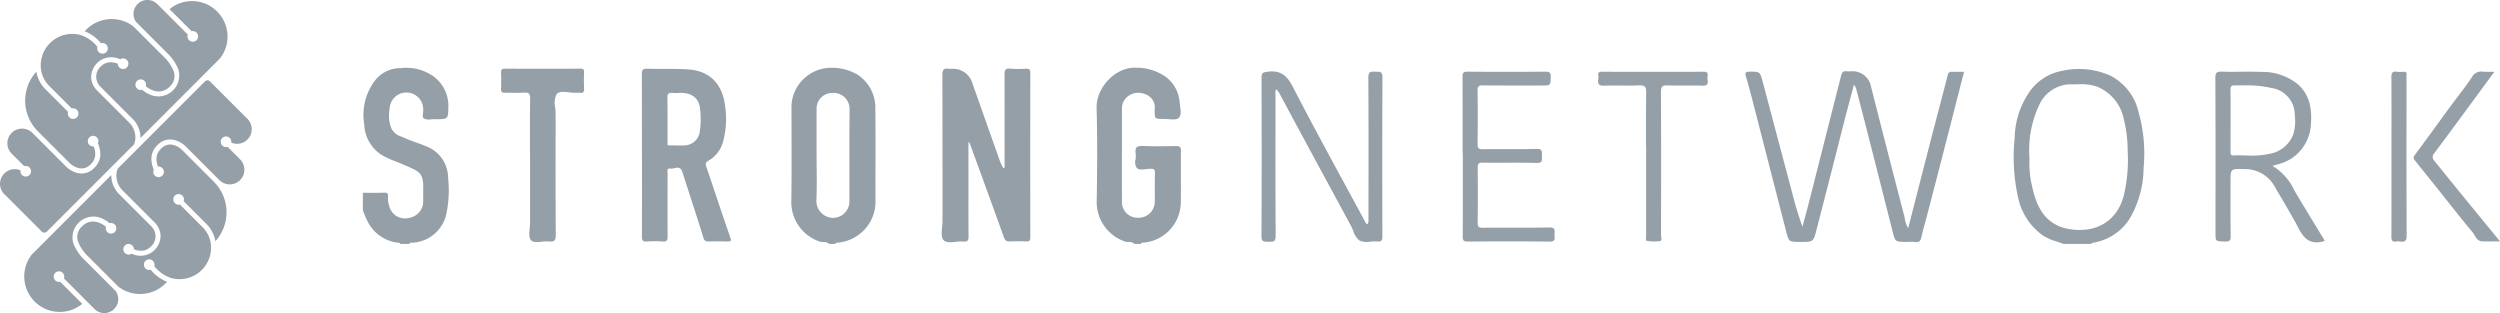 <svg xmlns="http://www.w3.org/2000/svg" width="319.477" height="40" viewBox="0 0 319.477 40"><g transform="translate(-0.491 -0.646)"><path d="M5.7,9.188a3.66,3.66,0,0,0,1.028,2.378l.007.006.006.006,2.93,2.93a.678.678,0,1,1-.476.437l-2.9-2.9A4.169,4.169,0,0,1,5.131,9.819a5.506,5.506,0,0,0,.189,7.588l1.885,1.886L9.342,21.43l0,0,0,0a2.559,2.559,0,0,0,1.188.694,1.564,1.564,0,0,0,1.543-.479,1.829,1.829,0,0,0,.583-1.113,2.563,2.563,0,0,0-.194-1.178.678.678,0,1,1,.541-.388,3.345,3.345,0,0,1,.3,1.637,2.471,2.471,0,0,1-.769,1.5,2.208,2.208,0,0,1-2.147.651,3.2,3.2,0,0,1-1.506-.873l-2.2-2.2L4.631,17.632a1.873,1.873,0,0,0-2.649,2.649l1.6,1.6a.678.678,0,1,1-.47.538A1.874,1.874,0,0,0,1.039,25.46a1.9,1.9,0,0,0,.153.138l4.649,4.649a.443.443,0,0,0,.626,0L17.614,19.1a2.411,2.411,0,0,0,.176-.75,2.736,2.736,0,0,0-.912-2.158l-2.965-2.965-1.091-1.091,0,0,0,0a2.58,2.58,0,0,1-.668-1.42,2.555,2.555,0,0,1,2.736-2.749,2.818,2.818,0,0,1,.956.257.678.678,0,1,1-.3.574,2.164,2.164,0,0,0-.714-.187,1.76,1.76,0,0,0-1.437.509,1.782,1.782,0,0,0-.6,1.518,1.938,1.938,0,0,0,.492,1.05l1.088,1.088,2.965,2.965a3.406,3.406,0,0,1,1.106,2.539L28.6,8.119a4.536,4.536,0,0,0-6.445-6.307l2.824,2.824a.678.678,0,1,1-.486.427L21.431,2.005l-.838-.838a1.781,1.781,0,0,0-2.721,2.278L21.829,7.4a5.958,5.958,0,0,1,1.443,2.09,2.674,2.674,0,0,1-3.186,3.4,3.726,3.726,0,0,1-1.423-.769.678.678,0,1,1,.461-.457,3.063,3.063,0,0,0,1.128.6,1.913,1.913,0,0,0,1.947-.58,1.765,1.765,0,0,0,.465-1.985,5.337,5.337,0,0,0-1.29-1.847L17.5,3.988a4.592,4.592,0,0,0-5.986.439q-.1.1-.2.209a5.27,5.27,0,0,1,2.091,1.54.678.678,0,1,1-.464.46,4.609,4.609,0,0,0-2.1-1.5A4.027,4.027,0,0,0,5.7,9.188Z" transform="translate(0)" fill="#959fa7" fill-rule="evenodd"></path><path d="M28.091,34.214a3.66,3.66,0,0,0-1.028-2.378l-.007-.006-.006-.006-2.93-2.93a.678.678,0,1,1,.476-.437l2.9,2.9a4.169,4.169,0,0,1,1.158,2.222,5.506,5.506,0,0,0-.189-7.589l-1.885-1.886-2.137-2.137,0,0,0,0a2.56,2.56,0,0,0-1.188-.694,1.564,1.564,0,0,0-1.543.479,1.829,1.829,0,0,0-.583,1.113,2.563,2.563,0,0,0,.194,1.178.677.677,0,1,1-.542.388,3.346,3.346,0,0,1-.295-1.637,2.472,2.472,0,0,1,.769-1.5,2.208,2.208,0,0,1,2.147-.652,3.2,3.2,0,0,1,1.506.873l2.2,2.2,2.054,2.054a1.873,1.873,0,1,0,2.649-2.649l-1.6-1.6a.678.678,0,1,1,.47-.538,1.874,1.874,0,0,0,2.069-3.044A1.91,1.91,0,0,0,32.6,17.8l-4.649-4.649a.442.442,0,0,0-.626,0L16.176,24.3a2.414,2.414,0,0,0-.176.75,2.736,2.736,0,0,0,.912,2.158l2.965,2.965,1.091,1.091,0,0,0,0a2.581,2.581,0,0,1,.668,1.42,2.555,2.555,0,0,1-2.736,2.749,2.817,2.817,0,0,1-.956-.257.678.678,0,1,1,.3-.574,2.166,2.166,0,0,0,.714.187,1.76,1.76,0,0,0,1.437-.509,1.782,1.782,0,0,0,.6-1.518,1.938,1.938,0,0,0-.492-1.05L19.42,30.631l-2.965-2.965a3.407,3.407,0,0,1-1.106-2.539L5.194,35.282a4.536,4.536,0,0,0,6.445,6.307L8.815,38.765a.677.677,0,1,1,.486-.427L12.359,41.4l.838.838a1.781,1.781,0,0,0,2.721-2.278L11.961,36a5.959,5.959,0,0,1-1.443-2.09,2.674,2.674,0,0,1,3.187-3.4,3.726,3.726,0,0,1,1.423.769.678.678,0,1,1-.461.457,3.062,3.062,0,0,0-1.128-.6,1.913,1.913,0,0,0-1.947.58,1.765,1.765,0,0,0-.465,1.985,5.336,5.336,0,0,0,1.29,1.847l3.871,3.871a4.592,4.592,0,0,0,5.986-.439q.1-.1.2-.209a5.272,5.272,0,0,1-2.091-1.54.678.678,0,1,1,.464-.46,4.609,4.609,0,0,0,2.1,1.5,4.027,4.027,0,0,0,5.149-4.047Z" transform="translate(-0.637 -2.11)" fill="#959fa7" fill-rule="evenodd"></path><path d="M154.261,33.353a.984.984,0,0,1,.747.24h.8c.037-.182.183-.151.31-.159a5.212,5.212,0,0,0,4.795-5.084c.022-1.14.017-2.281.013-3.422,0-1.064-.007-2.127.009-3.191.01-.564-.2-.657-.7-.648l-.194,0c-1.3.025-2.6.05-3.9-.013-.778-.039-1.125.13-.991.966a3.035,3.035,0,0,1-.018.758h0a1.345,1.345,0,0,0,.153,1.08c.256.269.741.211,1.219.154a5.268,5.268,0,0,1,.553-.047c.4,0,.559.082.549.521-.016.677-.013,1.354-.011,2.032q0,.265,0,.531v.314c0,.316,0,.632-.007.948a2.058,2.058,0,0,1-2.163,1.913,1.981,1.981,0,0,1-2.029-1.94q-.011-4.017,0-8.033,0-2,0-4a1.9,1.9,0,0,1,.429-1.217,2.147,2.147,0,0,1,2.477-.612,1.776,1.776,0,0,1,1.272,1.982c0,1.2,0,1.2,1.139,1.194.191,0,.4.016.609.033.523.043,1.053.086,1.321-.153.353-.314.265-.95.183-1.533v-.006l-.012-.086c-.009-.068-.018-.136-.027-.2s-.011-.1-.016-.151a4.461,4.461,0,0,0-1.8-3.295,6.508,6.508,0,0,0-3.647-1.151c-2.713-.19-5.237,2.517-5.168,5.137.108,4.034.077,8.075.01,12.111a5.328,5.328,0,0,0,3.608,4.96A1.682,1.682,0,0,0,154.261,33.353Zm-39.03,0a.983.983,0,0,1,.747.24h.805c.024-.13.115-.154.23-.159a5.263,5.263,0,0,0,4.889-5.315c-.009-1.623-.006-3.246,0-4.868v-.015c0-2.273.01-4.546-.021-6.818a5.067,5.067,0,0,0-2.268-4.451,6.555,6.555,0,0,0-3.665-.876,5.1,5.1,0,0,0-4.783,4.748q0,1.966.006,3.932c.008,2.855.016,5.711-.03,8.565a5.321,5.321,0,0,0,3.608,4.952.987.987,0,0,0,.161.04,1.732,1.732,0,0,0,.176.019l.03,0,.032,0,.05,0h.034Zm-.848-9.374c0-.575-.011-1.15-.011-1.725l0,0q0-2.905,0-5.81a2.012,2.012,0,0,1,2.059-2.147,2.051,2.051,0,0,1,2.16,2.12c-.032,2.6-.027,5.2-.022,7.8q0,1.947,0,3.895a2.1,2.1,0,0,1-2.179,2.149,2.162,2.162,0,0,1-2.045-2.2C114.409,26.7,114.4,25.341,114.383,23.979Zm-57.545,3.08.34,0c.646,0,1.292.007,1.938-.011.382-.011.519.095.493.484a2.767,2.767,0,0,0,.133,1.152,2.085,2.085,0,0,0,2.665,1.557,2.122,2.122,0,0,0,1.694-2.2c0-.095,0-.19,0-.284v-.146l0-.106c0-.246-.007-.492,0-.738.085-2.165-.451-2.4-1.857-3.018-.144-.063-.3-.13-.459-.2s-.338-.149-.509-.219c-.19-.078-.382-.153-.573-.229h0a13.521,13.521,0,0,1-1.8-.809,4.794,4.794,0,0,1-2.329-3.92,7.319,7.319,0,0,1,1.287-5.561,4.15,4.15,0,0,1,3.216-1.685l.188,0a5.973,5.973,0,0,1,3.4.606,4.668,4.668,0,0,1,2.652,4.319l0,.088c-.018.748-.027,1.126-.22,1.318s-.591.2-1.386.2H65.55c-.137,0-.283.007-.429.017a1.573,1.573,0,0,1-.9-.094c-.224-.138-.185-.434-.144-.738a2.016,2.016,0,0,0,.028-.458,2.148,2.148,0,0,0-4.295-.056,4.523,4.523,0,0,0,.212,2.47A2.106,2.106,0,0,0,61.369,19.9h0l.152.065.134.06c.489.225,1,.408,1.507.59.416.149.833.3,1.239.471a4.333,4.333,0,0,1,2.879,3.922l.011.224a14.248,14.248,0,0,1-.3,4.8,4.664,4.664,0,0,1-4.351,3.408,1.218,1.218,0,0,0-.171.009.172.172,0,0,0-.083.039.2.2,0,0,0-.056.111H61.207c-.05-.05-.095-.14-.148-.145a4.936,4.936,0,0,1-4.02-2.655,7.411,7.411,0,0,1-.46-1.027h0l-.044-.112-.025-.064c-.039-.1-.079-.2-.121-.3V27.058Zm216.021,6.234c.285.094.569.189.847.3h3.535l.015-.015.008-.008.006-.007.006-.007.009-.01h0l0,0c.012-.015.026-.029.039-.042a.223.223,0,0,1,.033-.028.112.112,0,0,1,.042-.018,6.853,6.853,0,0,0,4.718-3,13.041,13.041,0,0,0,1.835-6.569,19.431,19.431,0,0,0-.631-7.087,7,7,0,0,0-3.56-4.684,9.844,9.844,0,0,0-6.368-.612,6.468,6.468,0,0,0-4.179,2.888,10.628,10.628,0,0,0-1.729,5.467l-.008.153a23.792,23.792,0,0,0,.461,7.759,7.994,7.994,0,0,0,3.171,4.759A7.106,7.106,0,0,0,272.859,33.293Zm-3.149-7.024a12.921,12.921,0,0,1-.341-3.6h0a13.58,13.58,0,0,1,1.3-6.953,4.467,4.467,0,0,1,4.166-2.517h.549l.144,0a6.4,6.4,0,0,1,2.425.279,5.653,5.653,0,0,1,3.462,4.142,16.4,16.4,0,0,1,.5,4.017,20.049,20.049,0,0,1-.493,5.767c-.852,3.274-3.514,4.819-6.859,4.312C271.4,31.232,270.262,28.863,269.711,26.269ZM138.4,23.837q0-1.489,0-2.978c0-2.965.007-5.93-.009-8.9,0-.564.092-.821.732-.762a15.455,15.455,0,0,0,2.006.006c.4-.016.554.09.554.526q-.019,10.519,0,21.037c0,.452-.165.524-.554.509-.694-.024-1.394-.035-2.086,0-.46.026-.608-.183-.749-.577Q136.3,27.16,134.272,21.63l-.358-.98c0-.009-.022-.013-.056-.021l-.02,0-.027-.006-.033-.009v4.605q0,.415,0,.83v1.118c0,1.821-.006,3.642.016,5.463.006.519-.129.707-.663.656a5.1,5.1,0,0,0-.99.043c-.62.066-1.221.131-1.542-.219s-.246-1.012-.185-1.678v0c.025-.268.049-.534.049-.775q0-2.884,0-5.768V24.62q0-6.308-.015-12.616c0-.609.13-.9.786-.792a.786.786,0,0,0,.114.011c.071,0,.143,0,.213-.006h.073a2.566,2.566,0,0,1,2.645,1.837q.694,1.961,1.387,3.923,1.084,3.07,2.173,6.139a7.018,7.018,0,0,0,.419.823c0,.015,0,.031,0,.049.007.088.014.195.066.225a.114.114,0,0,1-.043-.068.715.715,0,0,1-.022-.156c0-.017,0-.033,0-.048l.092-.067.046-.034v0Zm107.527-6.778c.319-1.238.653-2.469,1.01-3.814v0c.049.08.093.144.13.2.027.04.051.075.071.107a.508.508,0,0,1,.062.135q.713,2.727,1.411,5.458,1.635,6.413,3.258,12.831l.012.047c.328,1.308.33,1.313,1.777,1.313h.082l.074,0,.192-.006h0a4.121,4.121,0,0,1,.774.02c.485.074.683-.18.765-.566.146-.69.334-1.369.523-2.048v-.011l0-.006.083-.3c.019-.067.037-.134.056-.2l.017-.062c.023-.086.046-.171.069-.257l.04-.149.008-.032q1.793-6.872,3.555-13.775l0-.017q.555-2.16,1.112-4.327h-.478c-.361,0-.714,0-1.067,0a.472.472,0,0,0-.543.426c-.4,1.563-.808,3.123-1.219,4.683q-.427,1.625-.85,3.251-.579,2.242-1.156,4.49l-.271,1.058-.759,2.962-.006.023-.5,1.966-.286,1.117a2.722,2.722,0,0,1-.426-1.168c-.025-.132-.049-.261-.081-.387q-1.891-7.265-3.741-14.539l-.5-1.964a2.4,2.4,0,0,0-2.567-1.982c-.058,0-.117,0-.176,0a1.969,1.969,0,0,1-.385-.009c-.452-.071-.6.2-.7.558l-.853,3.362-.054.214q-1.644,6.486-3.292,12.973-.136.532-.28,1.062c-.153.564-.31,1.126-.464,1.69a41.759,41.759,0,0,1-1.274-4.185q-1.879-7.071-3.754-14.143l-.005-.016h0c-.206-.777-.3-1.141-.539-1.311-.208-.15-.527-.15-1.125-.148H233.6c-.576,0-.588.2-.452.662.324,1.087.61,2.183.893,3.281q.895,3.48,1.788,6.96,1.213,4.725,2.43,9.449l.028.111c.159.615.241.937.449,1.106.228.184.6.184,1.4.184h.036c1.55,0,1.579,0,1.965-1.49q1.193-4.608,2.368-9.222l.012-.044Q245.215,19.82,245.922,17.059ZM92.052,22.267q0-1.292,0-2.584c0-2.59,0-5.18-.014-7.77,0-.545.122-.728.7-.71.707.022,1.415.021,2.124.02,1.029,0,2.059,0,3.084.067,2.79.193,4.363,1.853,4.725,4.587a11.268,11.268,0,0,1-.225,4.57,4,4,0,0,1-1.861,2.493c-.488.277-.4.514-.28.863l.035.1q.572,1.681,1.134,3.366c.607,1.811,1.214,3.623,1.846,5.426.169.482.161.6-.362.587-.8-.023-1.606-.016-2.407,0-.372.006-.524-.1-.646-.5-.593-1.909-1.209-3.811-1.826-5.713l-.008-.026-.383-1.184q-.241-.744-.48-1.488c-.2-.629-.608-.543-1.008-.459a2.675,2.675,0,0,1-.309.053.791.791,0,0,1-.2,0c-.422-.072-.392.248-.367.517h0c.006.061.012.119.012.169-.013,2.655-.017,5.309,0,7.964,0,.49-.08.718-.645.672a12.294,12.294,0,0,0-2,0c-.555.043-.645-.172-.643-.667.016-2.625.014-5.251.012-7.877q0-1.239,0-2.478Zm3.937-1.26h.129c.464,0,.927.008,1.39,0a2.027,2.027,0,0,0,1.946-1.832,10.4,10.4,0,0,0,0-3.027,2,2,0,0,0-1.323-1.681,3.468,3.468,0,0,0-1.437-.16,6.687,6.687,0,0,1-.76-.007c-.5-.042-.634.122-.625.616.022,1.488.021,2.976.018,4.465v1.59l-.024.116h0l.023-.113.061-.018.032.051,0,0h.567Zm88.9,9.375a1.089,1.089,0,0,1-.115.7v0l-.049-.028-.05-.026h0c-.02-.01-.037-.019-.051-.027a.112.112,0,0,1-.039-.035q-1.228-2.275-2.466-4.547l0-.006,0,0,0,0,0,0,0,0,0,0,0,0,0,0c-2.325-4.275-4.65-8.551-6.876-12.876-.775-1.506-1.613-2.17-3.292-1.943-.6.082-.722.2-.72.765.021,6.746.031,13.494-.009,20.24,0,.714.312.713.721.713.064,0,.129,0,.2,0h.018c.536.021.882.034.877-.738-.032-4.915-.027-9.831-.021-14.747V17.33q0-1.4,0-2.8c0-.048,0-.1-.007-.148a.8.8,0,0,1,.107-.558,3.45,3.45,0,0,1,.363.455q.136.25.27.5l.291.542.682,1.274.006.012q.617,1.153,1.237,2.3,2.146,3.977,4.3,7.949,1.2,2.208,2.39,4.417a7.021,7.021,0,0,1,.3.657,2.448,2.448,0,0,0,.8,1.236,2.568,2.568,0,0,0,1.418.136h.012l.251-.018a4.368,4.368,0,0,1,.6,0c.557.043.638-.177.638-.667-.014-6.773-.027-13.547.012-20.32.006-.7-.3-.705-.7-.708-.071,0-.145,0-.221-.006-.571-.035-.89-.011-.885.751.032,5.056.026,10.114.019,15.172q0,1.339,0,2.678C184.884,30.25,184.888,30.315,184.893,30.381ZM303.188,26.7a7.041,7.041,0,0,0-2.776-3.081l.307-.091.139-.04.008,0,.011,0a6.7,6.7,0,0,0,1.8-.707,5.559,5.559,0,0,0,2.655-4.444c.144-1.911-.1-3.763-1.68-5.155A7.148,7.148,0,0,0,299,11.613c-.89-.037-1.782-.03-2.674-.022-.794.007-1.588.014-2.38-.012-.667-.021-.826.15-.823.813q.034,7.691.018,15.382v.049q0,2.159,0,4.318c0,1.107,0,1.107,1.092,1.144l.095,0c.58.021.765-.1.754-.723-.032-1.682-.027-3.365-.022-5.048q0-.421,0-.843,0-.519,0-1.037c0-1.638,0-1.654,1.672-1.6a4.327,4.327,0,0,1,3.918,2.133q.4.694.81,1.388l.009.016c.6,1.021,1.194,2.041,1.774,3.07l.077.138.024.045.041.076c.057.106.113.212.168.319.682,1.3,1.359,2.592,3.372,2.052a.383.383,0,0,0,.084-.04c.023-.013.052-.03.091-.05q-.231-.382-.464-.763l-.653-1.073-.014-.022-.013-.023-.014-.023c-.916-1.5-1.83-3-2.722-4.513Zm-8.123-8.187v.437q0,1.419,0,2.839v.046c0,.259,0,.468.394.452.5-.02,1-.008,1.5,0a11.507,11.507,0,0,0,3.017-.192,3.985,3.985,0,0,0,3.107-2.508,5.67,5.67,0,0,0,.187-2.409,3.472,3.472,0,0,0-3-3.514,13.9,13.9,0,0,0-3.64-.324c-.335,0-.671,0-1.006-.007-.458-.01-.582.125-.571.572.021.941.017,1.883.014,2.825,0,.223,0,.447,0,.67,0,.135,0,.269,0,.4h0ZM77.755,22.563q0,.574,0,1.147l0,0q0,1.021,0,2.042,0,2.565,0,5.13c0,.225-.023.473-.047.721-.057.6-.114,1.2.161,1.51s.82.263,1.373.2a4.275,4.275,0,0,1,.922-.033c.693.084.882-.127.878-.844-.031-4.325-.026-8.649-.02-12.974v-.028q0-1.229,0-2.458c0-.251-.025-.525-.05-.8a2.537,2.537,0,0,1,.19-1.739c.308-.357.946-.287,1.6-.215a5.965,5.965,0,0,0,.941.056l.093-.006.042,0h.11l.068,0c.03,0,.059,0,.088.008.4.05.583-.063.559-.511-.037-.69-.031-1.382,0-2.072.016-.379-.093-.5-.489-.5q-4.817.024-9.636,0c-.4,0-.5.143-.487.511.024.69.026,1.382,0,2.072-.014.389.133.5.511.5.337-.009.675,0,1.013,0h0c.465.005.93.011,1.393-.017.6-.037.81.1.8.755-.031,2.119-.026,4.24-.021,6.359Zm119.175-.915v-1.76c0-2.551,0-5.1-.014-7.654,0-.522.135-.654.658-.651q4.978.036,9.957,0c.528,0,.67.135.656.653l0,.085c-.027,1.028-.027,1.029-1.139,1.029l-1.988,0c-1.853,0-3.707.006-5.56-.015-.523-.006-.665.129-.658.651q.046,3.426,0,6.854c-.006.524.137.657.659.649.968-.012,1.936-.009,2.905-.006,1.334,0,2.667.008,4-.027.7-.019.678.32.652.691l0,.056c0,.019,0,.038,0,.058s0,.062,0,.093c0,.068,0,.137.008.2.023.371.045.709-.658.69-1.313-.036-2.627-.032-3.941-.028h0c-.986,0-1.973.006-2.96-.008-.533-.008-.657.146-.653.657q.041,3.506,0,7.013c-.006.526.14.654.659.649,1.181-.011,2.363-.009,3.544-.007,1.657,0,3.312.005,4.968-.027.7-.014.677.321.653.689V32.2l0,.079,0,.061v.06c0,.035,0,.071,0,.106s0,.065.007.1v.009c.025.365.048.7-.65.687-3.48-.05-6.96-.032-10.439-.008-.526,0-.659-.133-.656-.651.018-2.58.016-5.16.014-7.741q0-1.23,0-2.459l0,0Zm23.448-.273V22.4c0,.3,0,.592,0,.889h0q0,4.661,0,9.321a1.719,1.719,0,0,1-.014.183c-.02.184-.041.384.085.4a5.472,5.472,0,0,0,1.658.047c.28-.044.239-.3.2-.535a1.388,1.388,0,0,1-.024-.211v-.03h0c.013-6.1.026-12.191-.011-18.287,0-.731.206-.865.879-.841.754.027,1.511.023,2.266.018.716,0,1.432-.009,2.147.014.587.019.759-.174.675-.71a2.152,2.152,0,0,1,0-.556c.041-.355-.051-.511-.466-.511q-6.54.022-13.083,0c-.377,0-.458.148-.425.468a1.7,1.7,0,0,1,0,.477c-.1.628.082.866.79.836s1.4-.023,2.1-.016c.77.008,1.54.016,2.308-.026.815-.043.935.23.924.96-.033,2.2-.028,4.4-.023,6.6ZM328.772,11.6v0h-.25l-.271,0h0l-.367,0c-.2,0-.4,0-.591-.016a1.311,1.311,0,0,0-1.361.667c-.554.842-1.167,1.645-1.78,2.449-.315.414-.63.827-.938,1.246q-.854,1.164-1.7,2.33c-.96,1.317-1.919,2.633-2.891,3.94-.186.249-.228.426-.051.648q.653.818,1.309,1.633l.021.026.019.024q.6.745,1.2,1.491.706.883,1.405,1.769l.005.006c1.134,1.431,2.269,2.862,3.438,4.265a3.152,3.152,0,0,1,.265.4c.226.378.46.769,1,.787.484.016.968.013,1.5.009h0c.246,0,.5,0,.771,0l-1.156-1.41-.158-.193c-1.248-1.522-2.461-3-3.671-4.486q-1.71-2.093-3.4-4.2a.662.662,0,0,1-.046-.945c1.935-2.588,3.847-5.193,5.793-7.841l.021-.028L328,12.651l.775-1.053h0Zm-13.142,8.243v.884q0,.856,0,1.712,0,1.275,0,2.55c0,2.549,0,5.1-.012,7.647,0,.508.113.736.65.648a1.456,1.456,0,0,1,.48,0c.67.121.825-.145.821-.805q-.034-7.662-.018-15.325V12.8c0-.08,0-.161,0-.242,0-.185-.007-.37.008-.554.024-.307-.087-.436-.406-.41a3.414,3.414,0,0,1-.8,0c-.61-.1-.742.14-.737.728C315.636,14.824,315.633,17.331,315.629,19.838Z" transform="translate(-9.529 -1.777)" fill="#959fa7" fill-rule="evenodd"></path></g></svg>